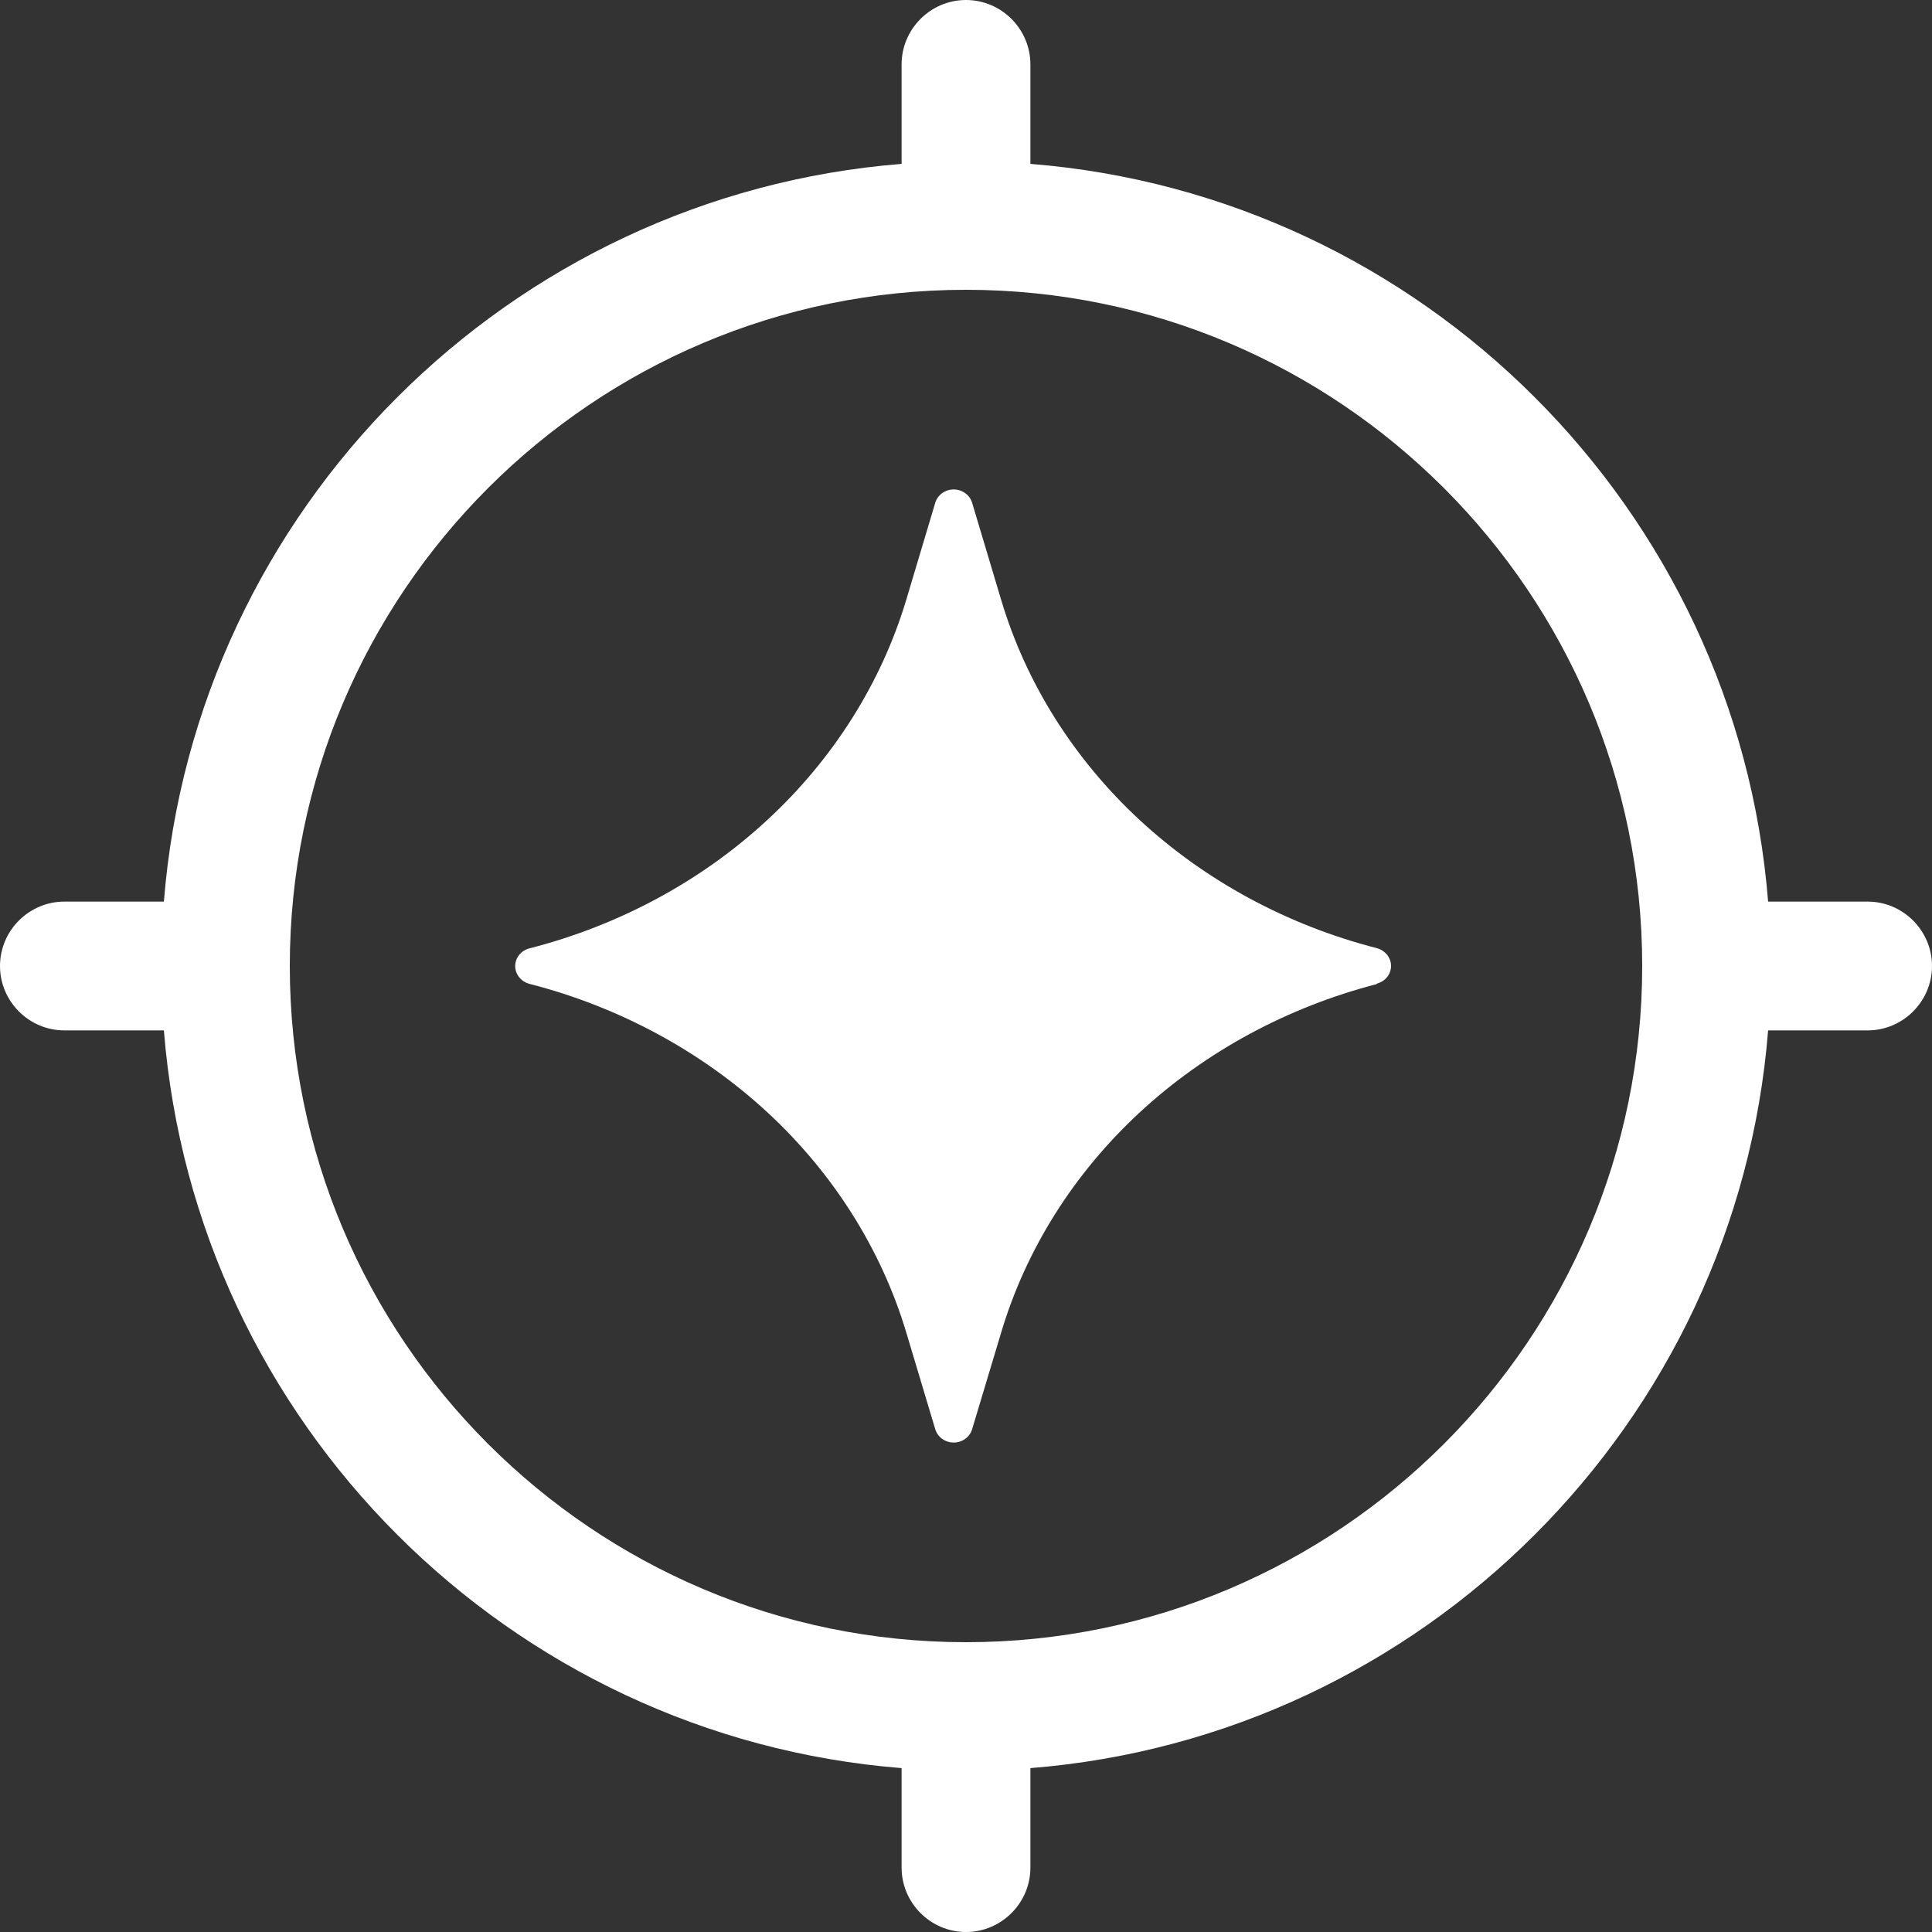 <svg xmlns="http://www.w3.org/2000/svg" width="75" height="75" viewBox="0 0 75 75" fill="none"><rect x="0" y="0" width="75" height="75" fill="#333333" stroke="none"/><path d="M72.5 35H68.638C67.425 19.762 55.237 7.575 40 6.362V2.5C40 1.125 38.875 0 37.5 0C36.125 0 35 1.125 35 2.5V6.362C19.762 7.575 7.575 19.762 6.362 35H2.5C1.125 35 0 36.125 0 37.5C0 38.875 1.125 40 2.5 40H6.362C7.575 55.237 19.762 67.425 35 68.638V72.5C35 73.875 36.125 75 37.5 75C38.875 75 40 73.875 40 72.5V68.638C55.237 67.425 67.425 55.237 68.638 40H72.5C73.875 40 75 38.875 75 37.5C75 36.125 73.875 35 72.5 35ZM37.5 63.75C23.025 63.75 11.25 51.975 11.25 37.5C11.25 23.025 23.025 11.25 37.5 11.25C51.975 11.25 63.75 23.025 63.75 37.5C63.75 51.975 51.975 63.75 37.5 63.75Z" fill="white"></path><path d="M53.445 38.202C49.964 39.104 46.778 40.832 44.227 43.199C41.676 45.565 39.824 48.51 38.866 51.727L37.738 55.481C37.649 55.787 37.353 56 37.022 56C36.691 56 36.396 55.787 36.306 55.481L35.179 51.719C34.212 48.501 32.351 45.548 29.791 43.181C27.231 40.815 24.036 39.087 20.555 38.194C20.233 38.109 20 37.828 20 37.504C20 37.181 20.224 36.9 20.555 36.815C24.045 35.921 27.24 34.193 29.791 31.827C32.351 29.461 34.212 26.507 35.179 23.29L36.306 19.519C36.396 19.213 36.691 19 37.022 19C37.353 19 37.649 19.213 37.738 19.519L38.866 23.29C39.824 26.507 41.685 29.461 44.227 31.819C46.778 34.185 49.964 35.913 53.445 36.806C53.767 36.891 54 37.172 54 37.496C54 37.819 53.776 38.1 53.445 38.185V38.202Z" fill="white"></path></svg>